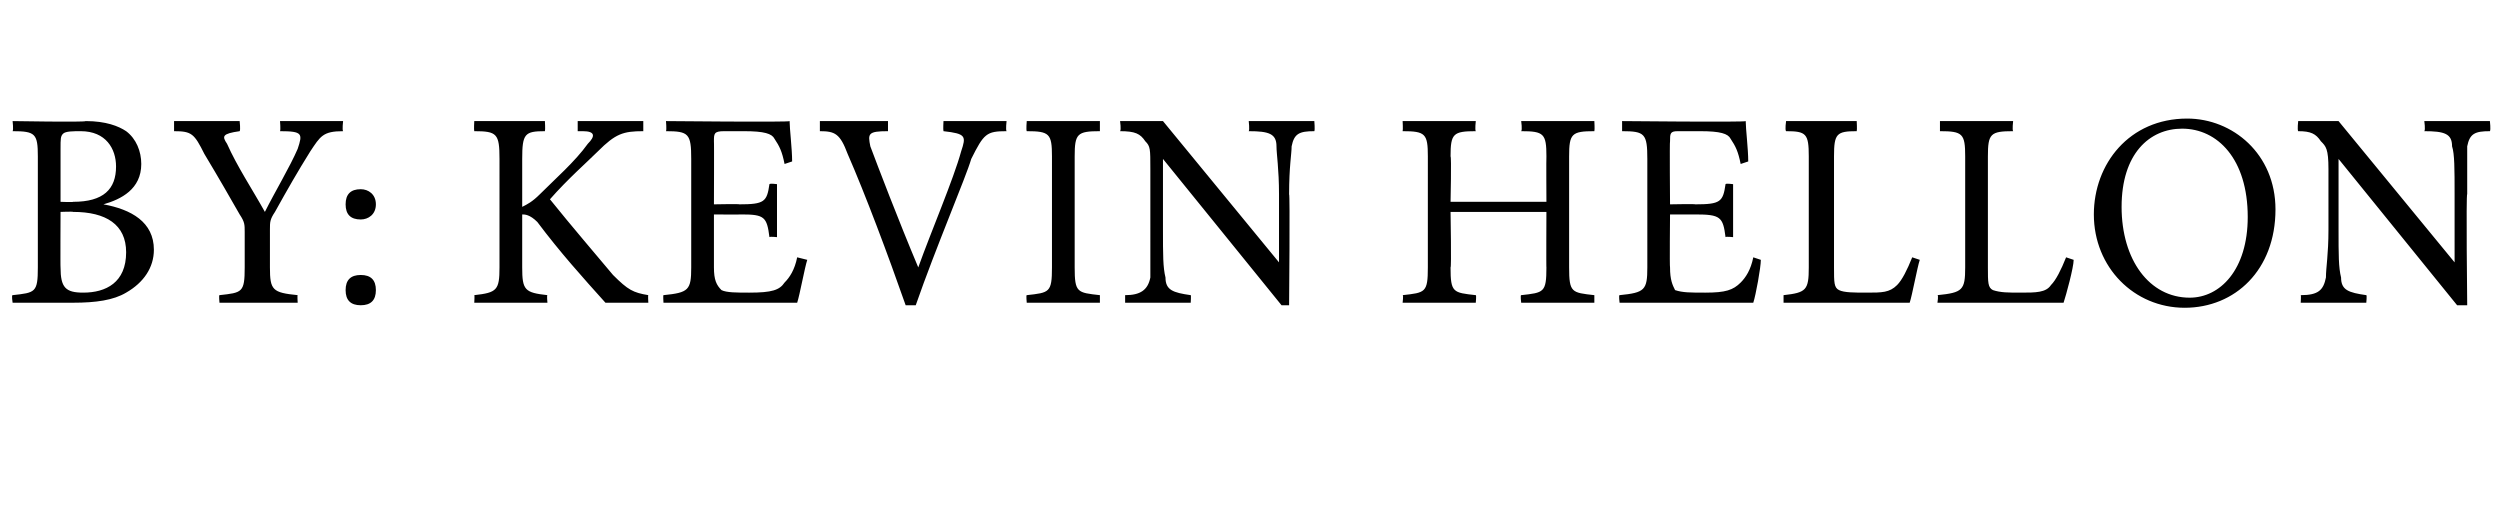 <?xml version="1.0" standalone="no"?><!DOCTYPE svg PUBLIC "-//W3C//DTD SVG 1.1//EN" "http://www.w3.org/Graphics/SVG/1.1/DTD/svg11.dtd"><svg xmlns="http://www.w3.org/2000/svg" version="1.1" width="99.1px" height="20px" viewBox="0 -4 99.1 20" style="top:-4px"><desc>By: Kevin Hellon</desc><defs/><g id="Polygon100622"><path d="m4.1 4.1c1.1.2 2 .7 2 1.8c0 .7-.4 1.3-1.1 1.7c-.5.3-1.2.4-2.1.4H.5s-.05-.31 0-.3c.9-.1 1-.1 1-1.1V2.2c0-.9-.1-1-1-1C.54 1.15.5.8.5.8c0 0 2.87.05 2.9 0c.8 0 1.3.2 1.6.4c.4.3.6.8.6 1.3c0 1-.8 1.4-1.5 1.6zM2.9 4c1.2 0 1.7-.5 1.7-1.4c0-.7-.4-1.4-1.4-1.4c-.3 0-.6 0-.7.1c-.1.1-.1.2-.1.6v2.1s.5.02.5 0zm-.5 2.6c0 .8.2 1 .9 1C4.2 7.6 5 7.2 5 6c0-1.1-.8-1.6-2.1-1.6c-.01-.02-.5 0-.5 0c0 0-.01 2.22 0 2.2zm11.2-5.4c-.8 0-.9.2-1.3.8c-.5.8-.9 1.5-1.4 2.4c-.2.3-.2.4-.2.7v1.5c0 .9.1 1 1.1 1.1c-.02-.01 0 .3 0 .3H8.7s-.03-.31 0-.3c.9-.1 1-.1 1-1.1V5.2c0-.3 0-.4-.2-.7c-.4-.7-.8-1.4-1.4-2.4c-.4-.8-.5-.9-1.2-.9v-.4h2.6s.04.35 0 .4c-.7.1-.7.2-.5.5c.4.9 1 1.8 1.5 2.7c.4-.8 1-1.8 1.3-2.5c.2-.6.2-.7-.7-.7c.03-.05 0-.4 0-.4h2.5s-.04.35 0 .4zm1.3 2.9c0 .4-.3.6-.6.6c-.4 0-.6-.2-.6-.6c0-.4.2-.6.6-.6c.3 0 .6.2.6.6zm-1.2 3.4c0-.4.2-.6.6-.6c.4 0 .6.2.6.6c0 .4-.2.6-.6.6c-.4 0-.6-.2-.6-.6zM24 8c-.9-1-1.8-2-2.7-3.2c-.3-.3-.5-.3-.6-.3v2.1c0 .9.1 1 1 1.1c-.03-.01 0 .3 0 .3h-2.9s.02-.31 0-.3c.9-.1 1-.2 1-1.1V2.3c0-1-.1-1.1-1-1.1c-.02-.05 0-.4 0-.4h2.8s.02.35 0 .4c-.8 0-.9.1-.9 1.1v1.9c.2-.1.4-.2.7-.5c.6-.6 1.4-1.3 1.9-2c.3-.3.3-.5-.2-.5h-.2v-.4h2.6v.4c-.8 0-1.1.1-1.8.8c-.4.4-1.2 1.1-1.9 1.9c.8 1 2 2.4 2.5 3c.6.6.8.7 1.4.8c-.02-.01 0 .3 0 .3H24zm8-1.7c-.1.3-.3 1.4-.4 1.7h-5.3s-.02-.31 0-.3c1-.1 1.1-.2 1.1-1.1V2.3c0-1-.1-1.1-1-1.1c.03-.05 0-.4 0-.4c0 0 4.93.05 4.9 0c0 .3.1 1.1.1 1.6l-.3.1c-.1-.5-.2-.7-.4-1c-.1-.2-.4-.3-1.2-.3h-.8c-.4 0-.4.1-.4.4c.01-.02 0 2.5 0 2.5c0 0 1.04-.02 1 0c1 0 1.1-.1 1.2-.8c.03-.04.3 0 .3 0v2.1s-.27-.03-.3 0c-.1-.8-.2-.9-1.1-.9c-.05.01-1.1 0-1.1 0v2.1c0 .5.1.7.3.9c.2.1.6.1 1.1.1c.9 0 1.2-.1 1.4-.4c.2-.2.4-.5.5-1l.4.1zm7.9-5.1c-.8 0-.9.1-1.4 1.1c-.2.7-1.4 3.5-2.2 5.8h-.4c-.7-2-1.6-4.4-2.3-6c-.3-.8-.5-.9-1.1-.9v-.4h2.7v.4c-.8 0-.8.1-.7.6c.3.8 1.1 2.9 1.9 4.8c.5-1.4 1.4-3.5 1.7-4.6c.2-.6.2-.7-.7-.8c-.02-.05 0-.4 0-.4h2.5s-.04.35 0 .4zm.8 6.8s-.03-.31 0-.3c.9-.1 1-.1 1-1.1V2.2c0-.9-.1-1-1-1c-.03-.05 0-.4 0-.4h2.9v.4c-.9 0-1 .1-1 1v4.4c0 1 .1 1 1 1.1v.3h-2.9zm11.4-6.8c-.6 0-.8.1-.9.6c0 .3-.1.8-.1 1.9c.04-.04 0 4.4 0 4.4h-.3l-4.7-5.8v2.8c0 1 0 1.5.1 1.9c0 .5.3.6 1 .7c.02-.01 0 .3 0 .3h-2.6v-.3c.6 0 .9-.2 1-.7V2.7c0-.8 0-.9-.2-1.1c-.2-.3-.4-.4-1-.4c.05-.05 0-.4 0-.4h1.7l4.6 5.6V3.7c0-1-.1-1.6-.1-1.9c0-.5-.3-.6-1.1-.6c.04-.05 0-.4 0-.4h2.6s.03.35 0 .4zm11.1 0c-.9 0-1 .1-1 1v4.4c0 1 .1 1 1 1.1v.3h-2.9s-.04-.31 0-.3c.9-.1 1-.1 1-1.1c-.01.04 0-2.2 0-2.2h-3.8s.04 2.24 0 2.2c0 1 .1 1 1 1.1c.03-.01 0 .3 0 .3h-2.9s.04-.31 0-.3c.9-.1 1-.1 1-1.1V2.2c0-.9-.1-1-1-1c.02-.05 0-.4 0-.4h2.9s-.04.35 0 .4c-.9 0-1 .1-1 1c.04 0 0 1.8 0 1.8h3.8s-.01-1.8 0-1.8c0-.9-.1-1-1-1c.05-.05 0-.4 0-.4h2.9s.02.35 0 .4zm6.6 5.1c0 .3-.2 1.4-.3 1.7h-5.3s-.04-.31 0-.3c1-.1 1.1-.2 1.1-1.1V2.3c0-1-.1-1.1-1-1.1v-.4s4.91.05 4.9 0c0 .3.1 1.1.1 1.6l-.3.1c-.1-.5-.2-.7-.4-1c-.1-.2-.4-.3-1.2-.3h-.9c-.3 0-.3.1-.3.4c-.02-.02 0 2.5 0 2.5c0 0 1.02-.02 1 0c1 0 1.1-.1 1.2-.8c.01-.04.3 0 .3 0v2.1s-.29-.03-.3 0c-.1-.8-.2-.9-1.2-.9h-1s-.02 2.09 0 2.1c0 .5.1.7.2.9c.3.1.6.1 1.2.1c.8 0 1.1-.1 1.4-.4c.2-.2.4-.5.5-1l.3.1zm6.3 0c-.1.3-.3 1.4-.4 1.7h-5v-.3c.9-.1 1-.2 1-1.1V2.2c0-.9-.1-1-.9-1c-.05-.05 0-.4 0-.4h2.8s.02.35 0 .4c-.8 0-.9.1-.9 1v4.4c0 .6 0 .8.2.9c.2.1.6.1 1.1.1c.6 0 .9 0 1.2-.3c.2-.2.4-.6.6-1.1l.3.1zm6.1 0c0 .3-.3 1.4-.4 1.7h-5s.05-.31 0-.3c1-.1 1.1-.2 1.1-1.1V2.2c0-.9-.1-1-1-1v-.4h2.9s-.04.35 0 .4c-.9 0-1 .1-1 1v4.4c0 .6 0 .8.2.9c.3.1.6.1 1.1.1c.6 0 1 0 1.2-.3c.2-.2.4-.6.6-1.1l.3.1zm8-2c0 2.4-1.6 3.9-3.6 3.9c-2 0-3.6-1.6-3.6-3.7c0-2 1.4-3.8 3.7-3.8c1.8 0 3.5 1.4 3.5 3.6zm-6.1-.1c0 2.1 1.1 3.6 2.7 3.6c1.2 0 2.3-1.1 2.3-3.2c0-2.3-1.2-3.5-2.6-3.5c-1.3 0-2.4 1-2.4 3.1zm14.6-3c-.6 0-.8.1-.9.6v1.9c-.05-.04 0 4.4 0 4.4h-.4l-4.7-5.8v2.8c0 1 0 1.5.1 1.9c0 .5.3.6 1 .7c.03-.01 0 .3 0 .3h-2.6s.02-.31 0-.3c.7 0 .9-.2 1-.7c0-.4.1-.9.1-1.9V2.7c0-.8-.1-.9-.3-1.1c-.2-.3-.4-.4-.9-.4c-.04-.05 0-.4 0-.4h1.6l4.6 5.6V3.7c0-1 0-1.6-.1-1.9c0-.5-.3-.6-1.1-.6c.05-.05 0-.4 0-.4h2.6s.04.35 0 .4z" stroke="none" fill="#000"/></g></svg>